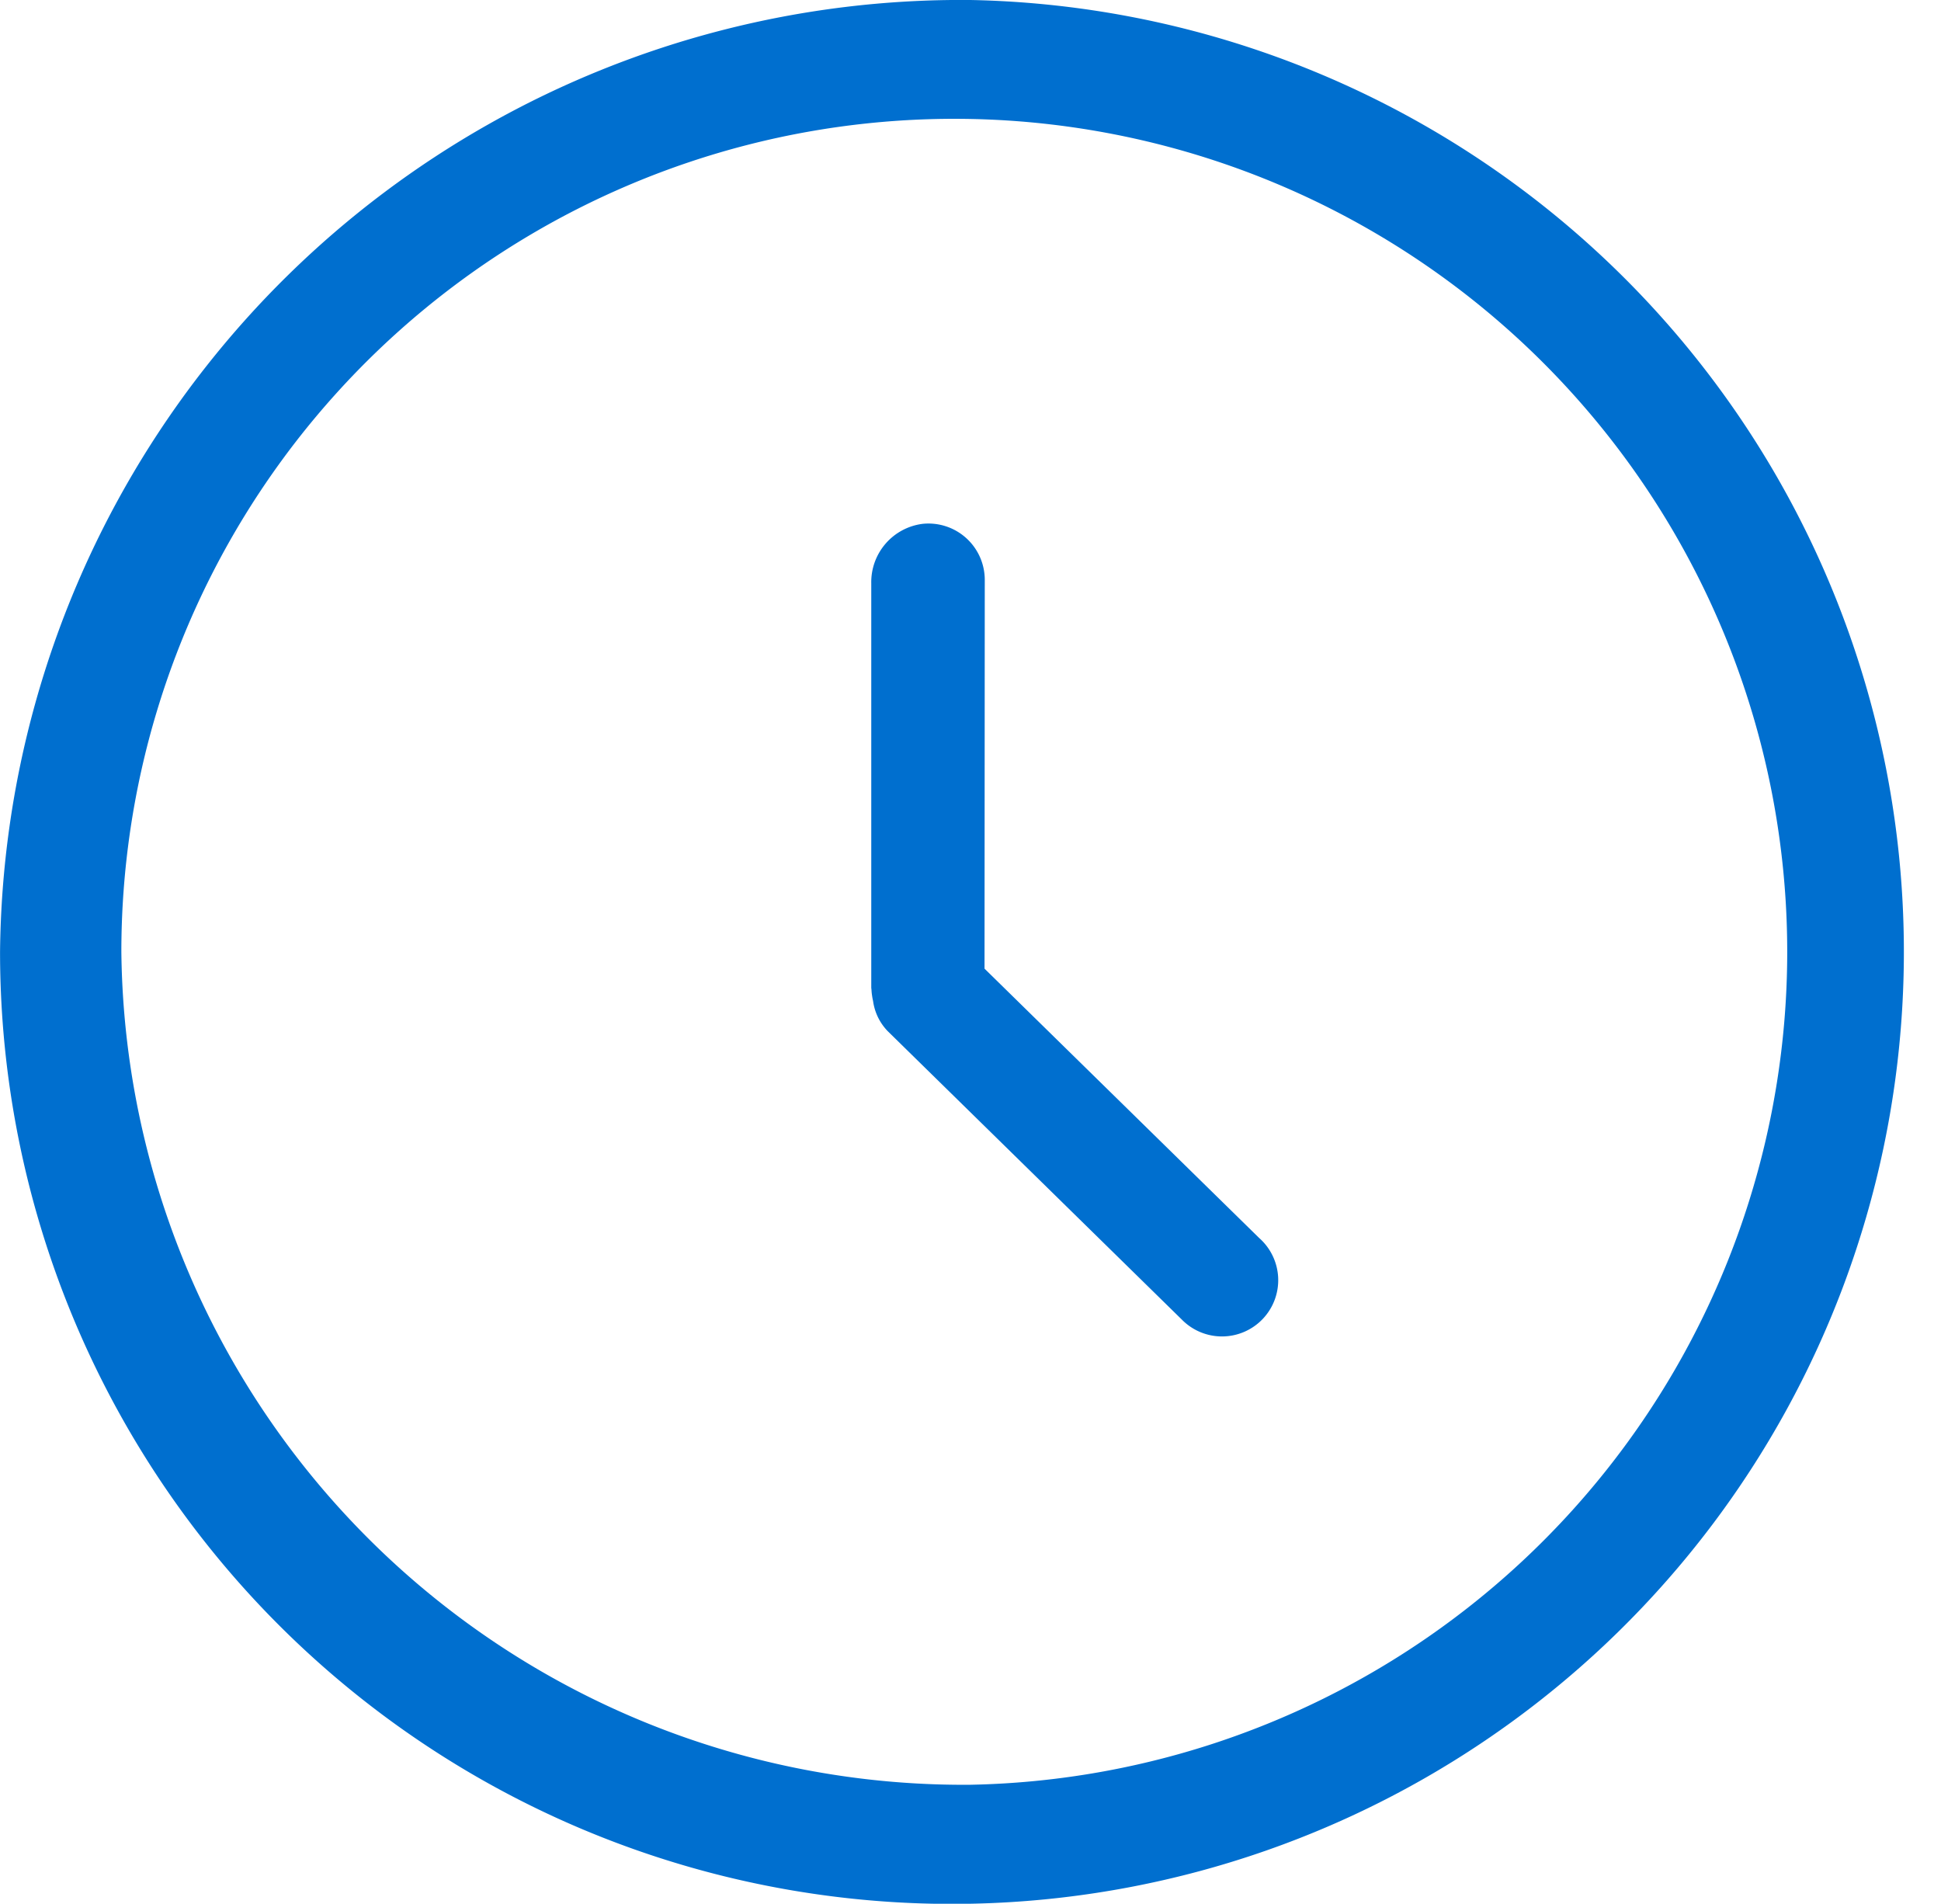 <svg xmlns="http://www.w3.org/2000/svg" xmlns:xlink="http://www.w3.org/1999/xlink" width="40" height="39.227" viewBox="0 0 40 39.227">
  <defs>
    <clipPath id="clip-path">
      <rect id="Rectangle_565" data-name="Rectangle 565" width="40" height="39.227" fill="none"/>
    </clipPath>
  </defs>
  <g id="Group_12771" data-name="Group 12771" transform="translate(-474.659 -417.507)">
    <g id="Group_651" data-name="Group 651" transform="translate(474.659 417.507)" clip-path="url(#clip-path)">
      <path id="Path_7353" data-name="Path 7353" d="M494.66,417.507a19.617,19.617,0,1,1-20,19.614,19.81,19.81,0,0,1,20-19.614m0,36.775a17.165,17.165,0,1,0-17.5-17.161,17.353,17.353,0,0,0,17.5,17.161m.288-16.816,5.661,5.551a1.159,1.159,0,1,1-1.593,1.682l-6.065-5.947a1.109,1.109,0,0,1-.3-.621,1.01,1.01,0,0,1-.019-.1,1.1,1.1,0,0,1-.013-.12c0-.019-.005-.037-.005-.056v-8.33a1.21,1.21,0,0,1,1.065-1.225,1.161,1.161,0,0,1,1.274,1.143Z" transform="translate(-474.659 -417.507)" fill="#006fcf"/>
    </g>
  </g>
</svg>
